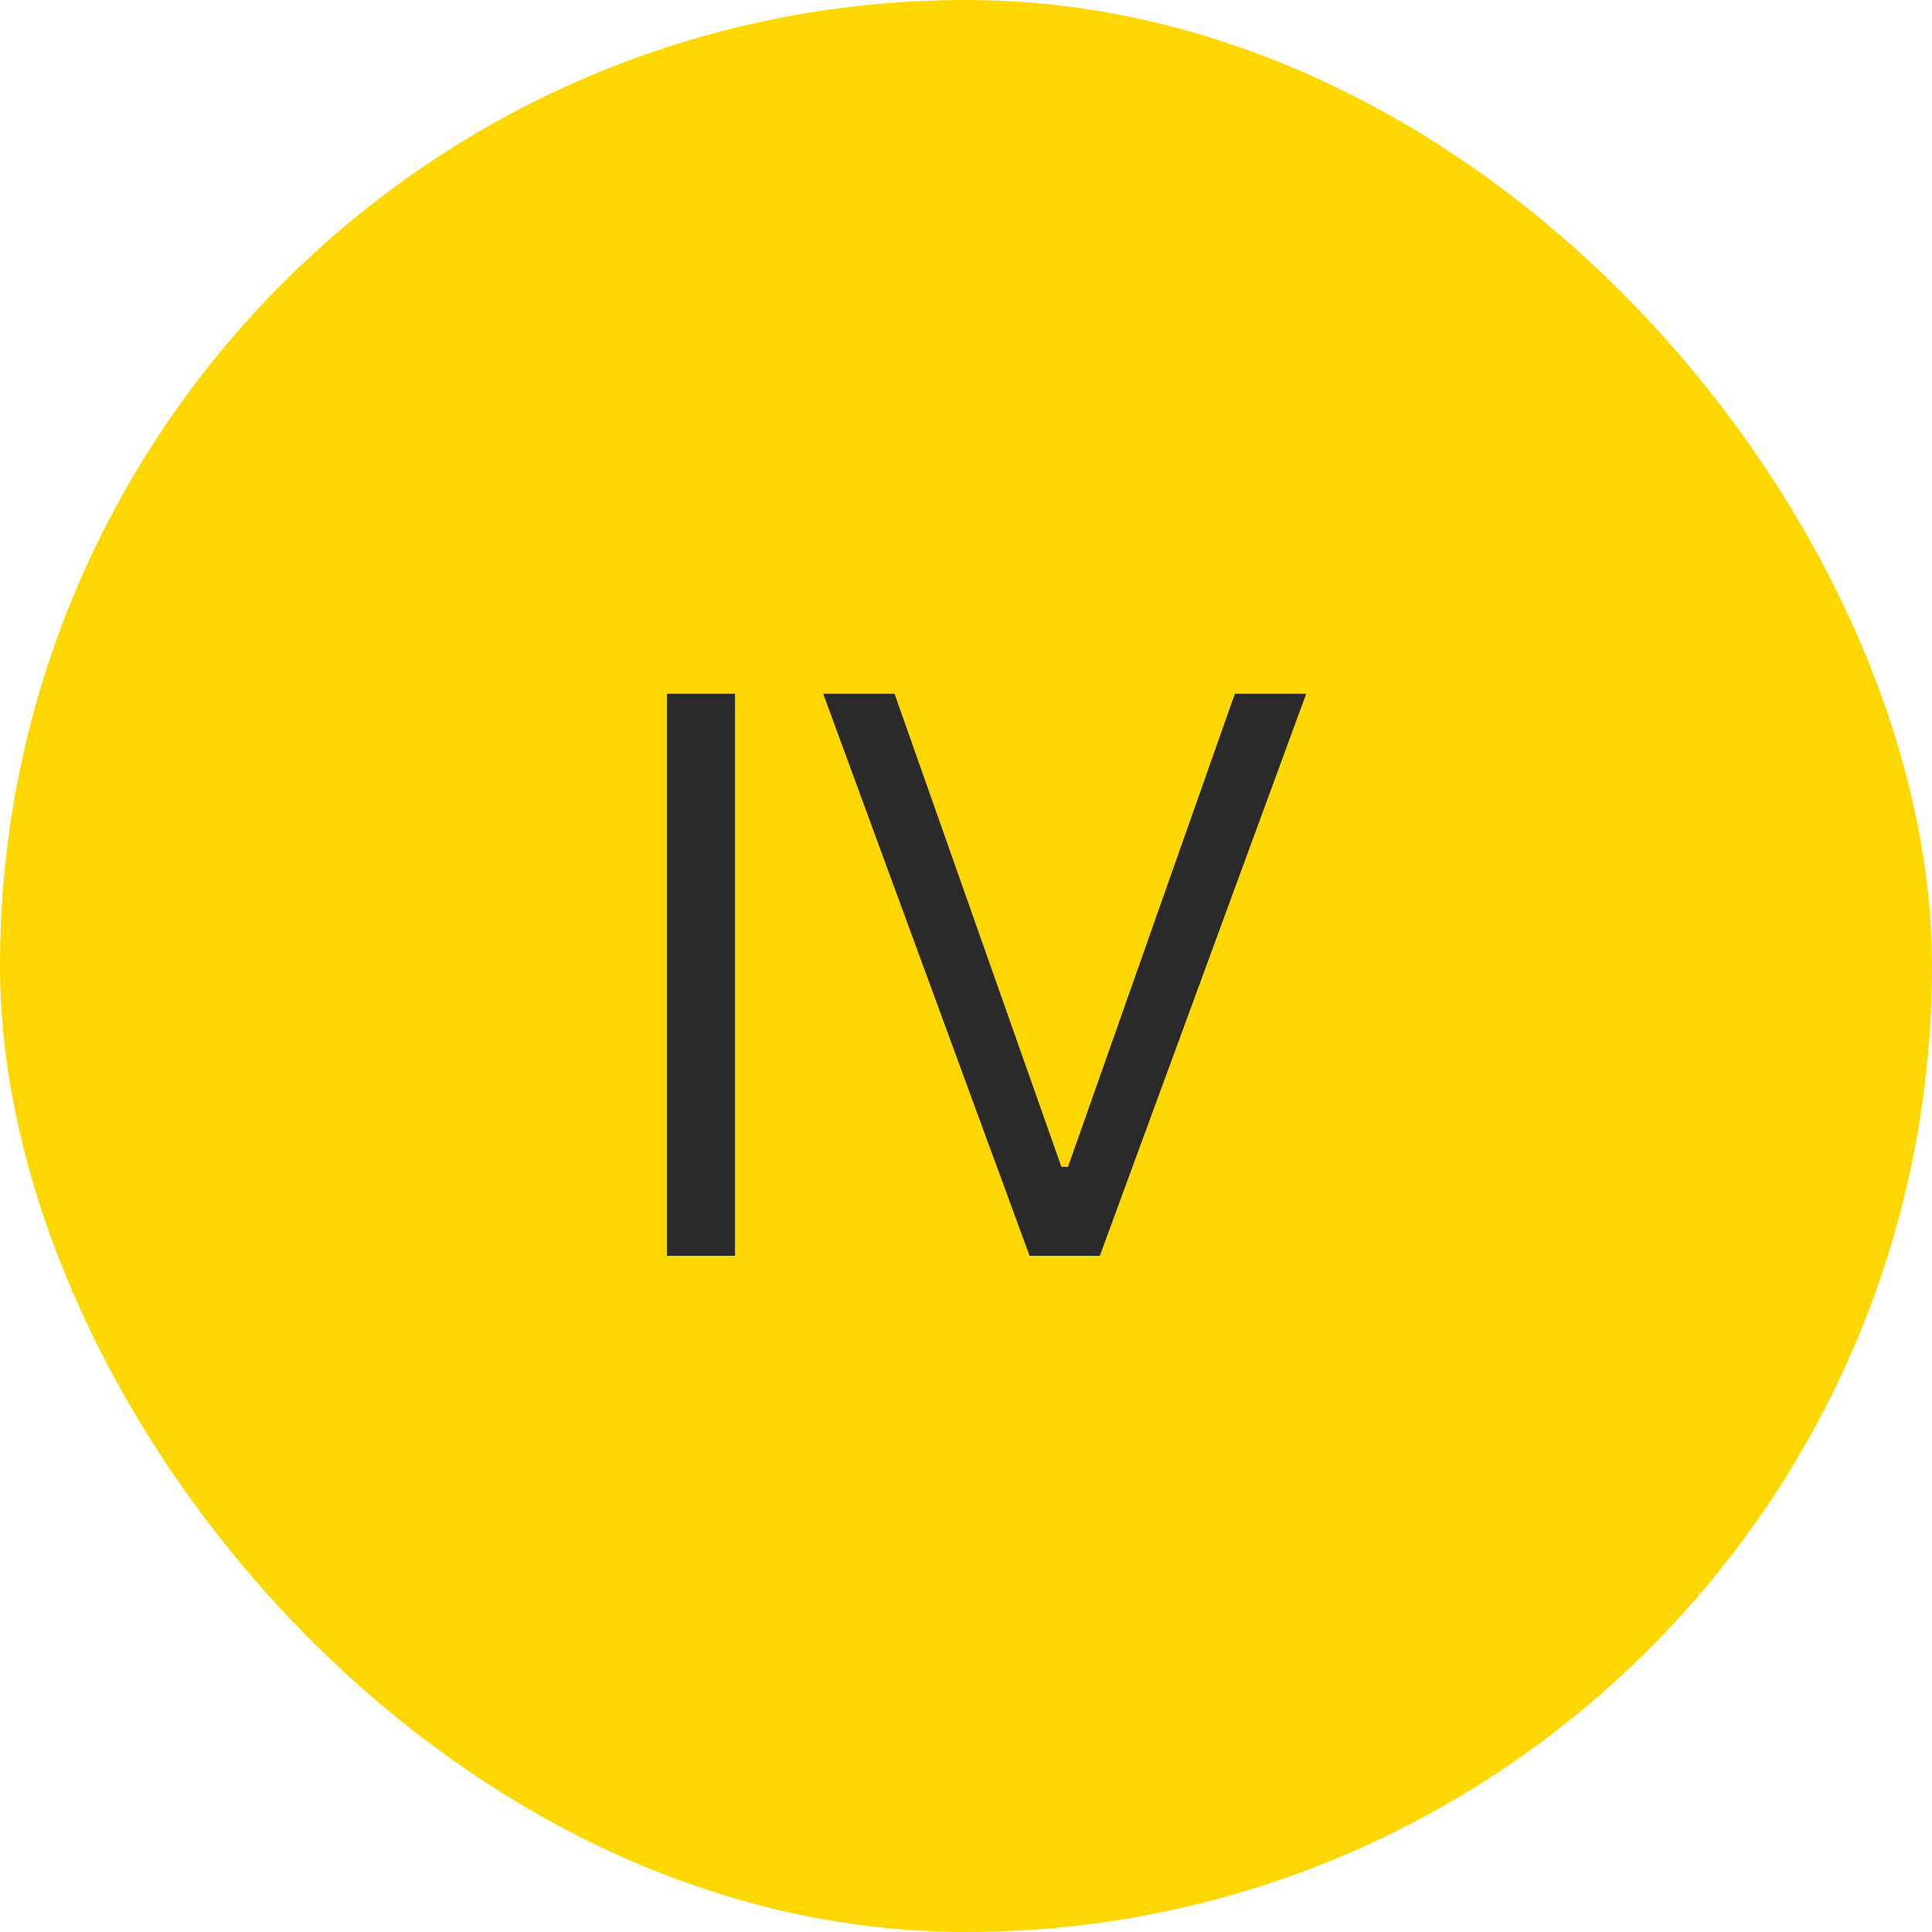 <?xml version="1.0" encoding="UTF-8"?> <svg xmlns="http://www.w3.org/2000/svg" width="100" height="100" viewBox="0 0 100 100" fill="none"><rect width="100" height="100" rx="50" fill="#FFD700"></rect><path d="M38.045 35.909V65H34.523V35.909H38.045ZM46.302 35.909L54.938 60.398H55.279L63.916 35.909H67.609L56.927 65H53.291L42.609 35.909H46.302Z" fill="#2A2A2A"></path></svg> 